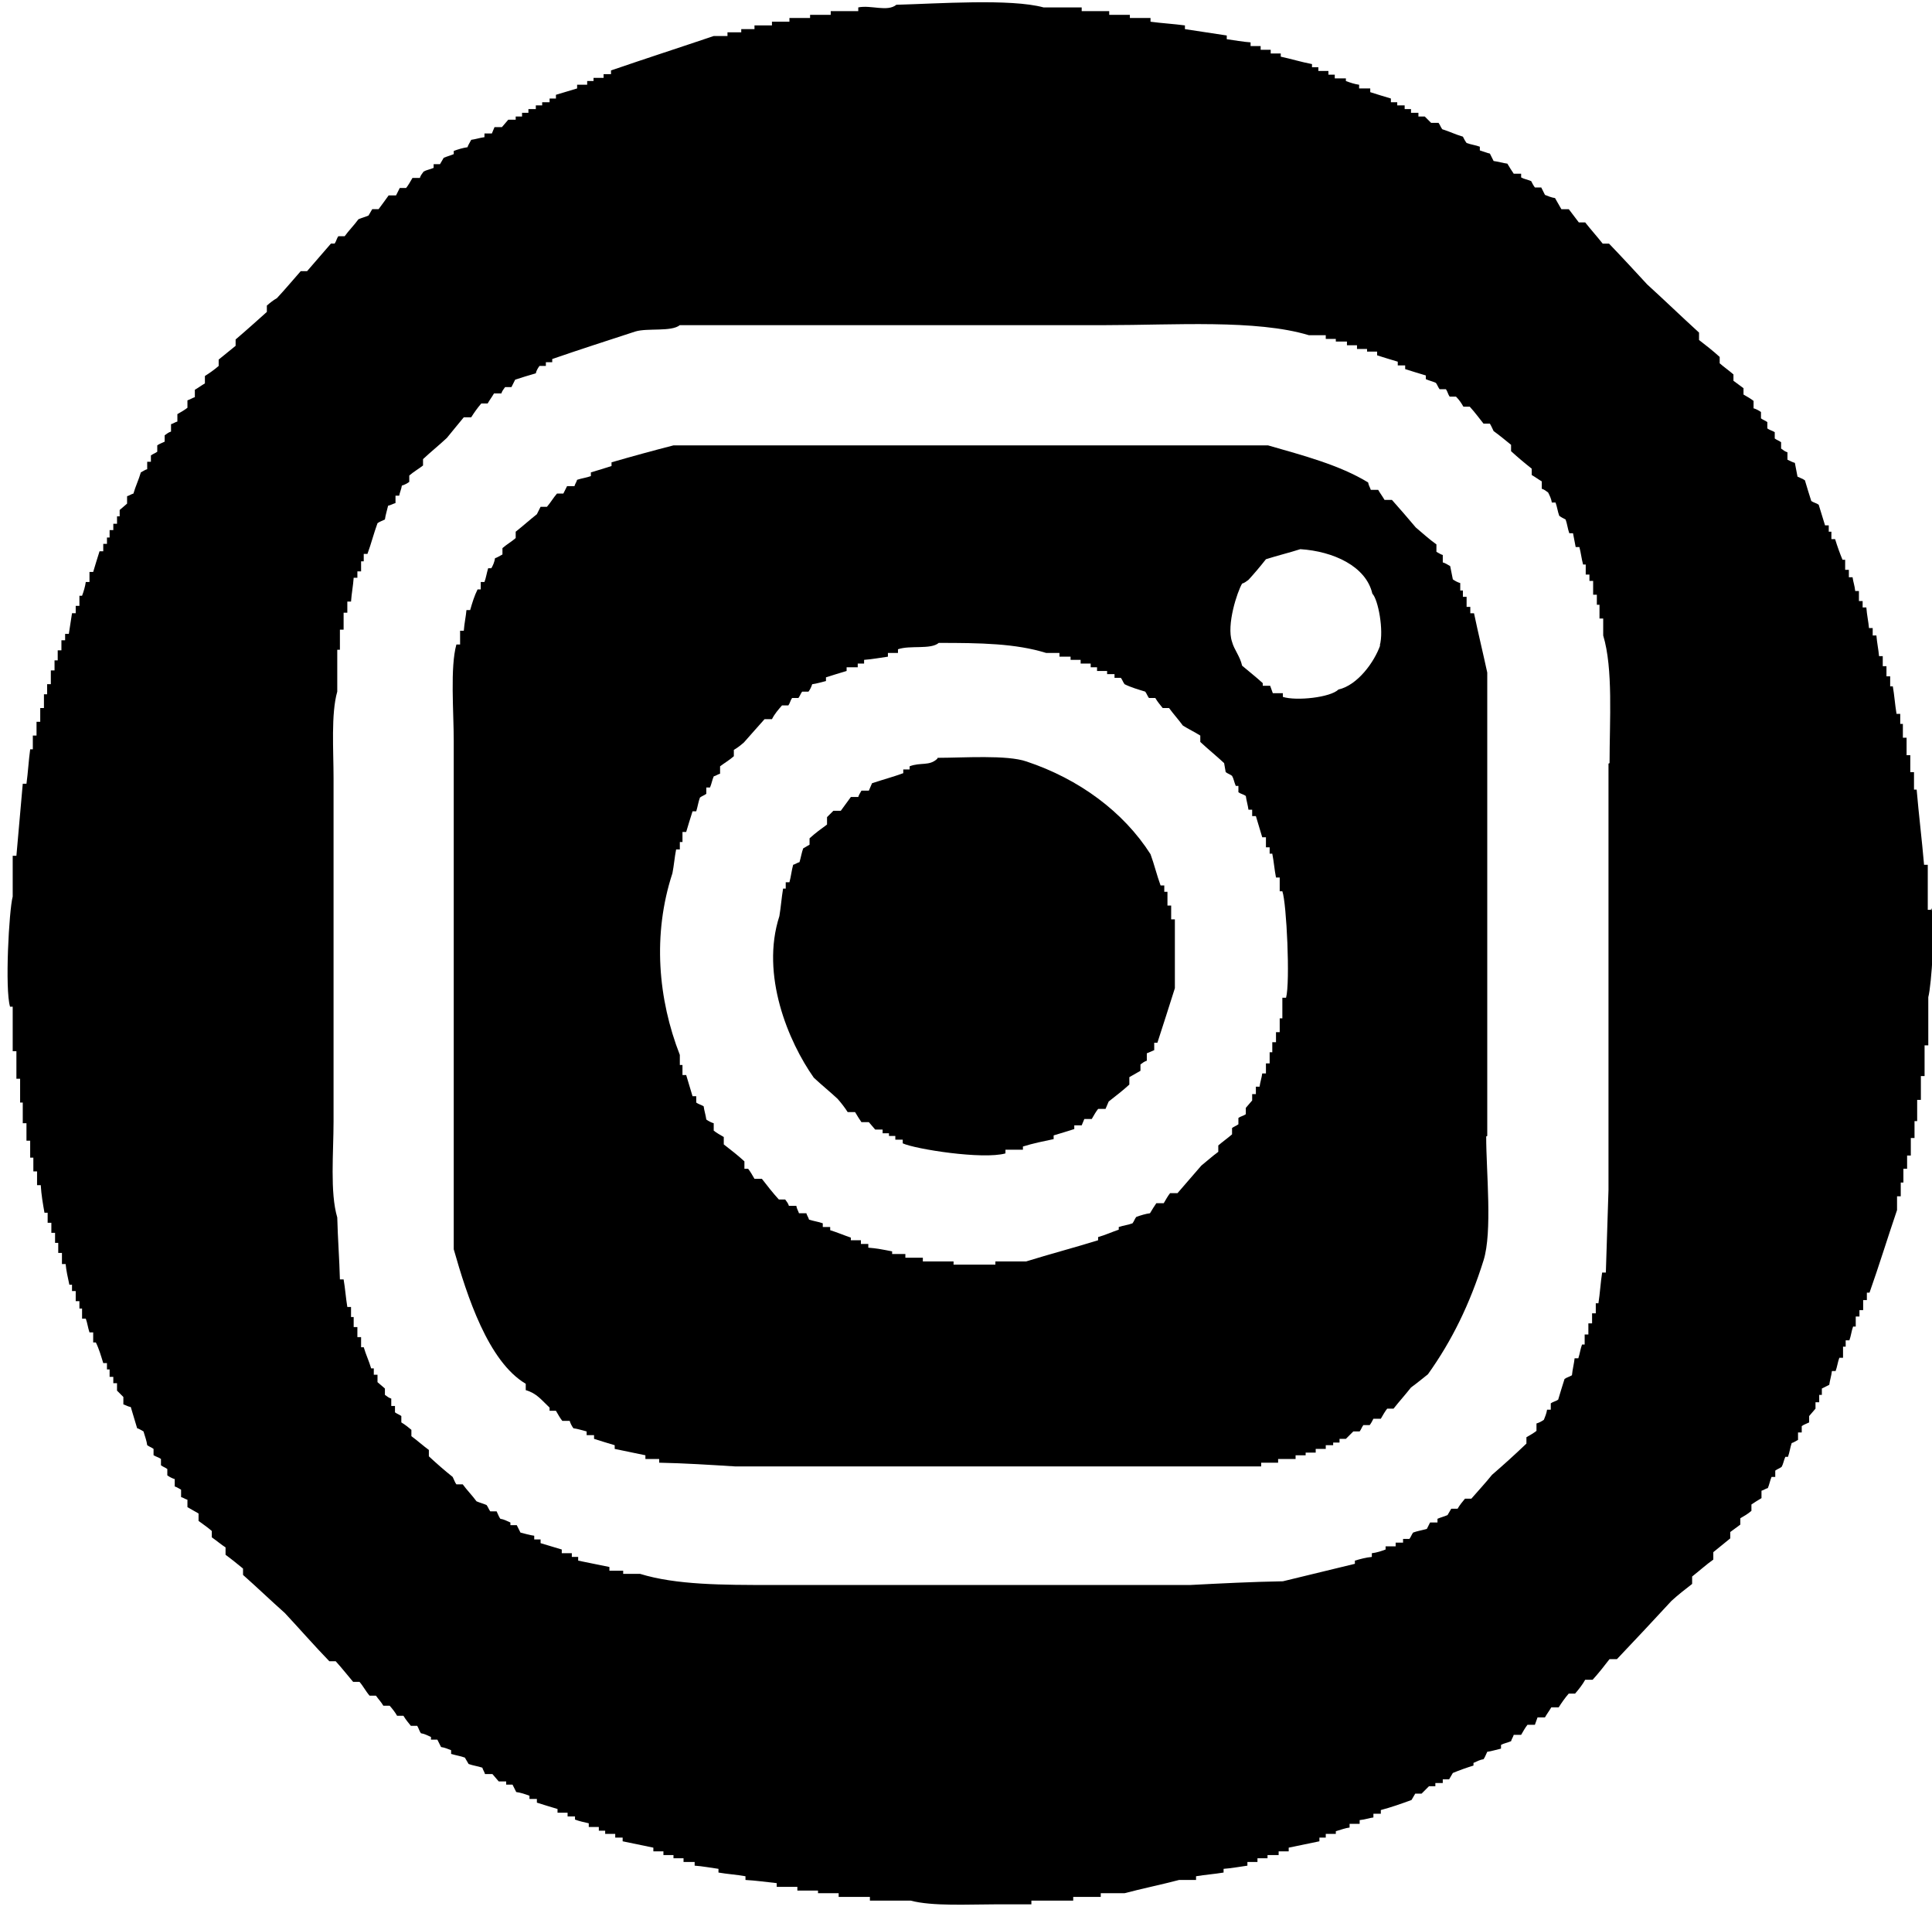 <?xml version="1.0" encoding="UTF-8" standalone="no"?>
<svg
   xmlns:dc="http://purl.org/dc/elements/1.1/"
   xmlns:cc="http://creativecommons.org/ns#"
   xmlns:rdf="http://www.w3.org/1999/02/22-rdf-syntax-ns#"
   xmlns:svg="http://www.w3.org/2000/svg"
   xmlns="http://www.w3.org/2000/svg"
   id="svg17632"
   version="1.1"
   viewBox="0 0 3.649 3.607"
   height="3.607mm"
   width="3.649mm">
  <defs
     id="defs17626" />
  <g
     transform="translate(-105.082,-194.703)"
     id="layer1">
    <g
       id="g18207">
      <path
         id="path11572"
         d="m 108.729,196.421 h -0.006 v -0.085 h -0.007 c -0.004,-0.047 -0.01,-0.095 -0.014,-0.142 h -0.005 v -0.033 h -0.007 v -0.032 h -0.007 v -0.033 h -0.007 v -0.026 h -0.005 v -0.019 h -0.007 c -0.003,-0.018 -0.004,-0.035 -0.007,-0.052 h -0.005 v -0.019 h -0.007 v -0.019 h -0.007 v -0.019 h -0.007 c -0.001,-0.012 -0.004,-0.026 -0.005,-0.039 h -0.007 v -0.014 h -0.007 c -10e-4,-0.012 -0.004,-0.025 -0.005,-0.039 h -0.007 v -0.012 h -0.007 v -0.019 h -0.007 c -0.001,-0.01 -0.004,-0.018 -0.005,-0.026 h -0.007 v -0.014 h -0.007 v -0.019 h -0.005 c -0.005,-0.012 -0.01,-0.026 -0.014,-0.039 h -0.007 v -0.014 h -0.005 v -0.012 h -0.007 l -0.012,-0.039 c -0.004,-0.003 -0.01,-0.004 -0.014,-0.007 -0.004,-0.012 -0.008,-0.026 -0.012,-0.039 -0.004,-0.003 -0.008,-0.004 -0.014,-0.007 l -0.005,-0.026 c -0.004,-10e-4 -0.01,-0.004 -0.014,-0.006 v -0.014 c -0.004,-10e-4 -0.008,-0.004 -0.012,-0.007 v -0.012 c -0.004,-0.003 -0.008,-0.004 -0.012,-0.007 v -0.012 c -0.005,-0.003 -0.01,-0.004 -0.014,-0.007 v -0.012 c -0.004,-0.003 -0.008,-0.004 -0.012,-0.007 v -0.012 c -0.004,-0.003 -0.01,-0.006 -0.014,-0.007 v -0.014 c -0.005,-0.004 -0.012,-0.008 -0.019,-0.012 v -0.012 l -0.019,-0.014 v -0.012 c -0.008,-0.007 -0.018,-0.014 -0.026,-0.021 v -0.012 c -0.012,-0.011 -0.026,-0.022 -0.039,-0.032 v -0.014 c -0.033,-0.03 -0.065,-0.061 -0.098,-0.091 -0.023,-0.025 -0.047,-0.051 -0.072,-0.077 h -0.012 c -0.011,-0.014 -0.022,-0.026 -0.033,-0.04 h -0.012 l -0.019,-0.025 h -0.014 c -0.004,-0.007 -0.008,-0.014 -0.012,-0.021 -0.007,-0.001 -0.014,-0.004 -0.019,-0.006 l -0.007,-0.014 h -0.012 c -0.003,-0.004 -0.005,-0.008 -0.007,-0.012 -0.007,-0.003 -0.014,-0.004 -0.019,-0.007 v -0.007 h -0.014 c -0.004,-0.006 -0.008,-0.012 -0.012,-0.019 -0.008,-0.001 -0.018,-0.004 -0.026,-0.005 l -0.007,-0.014 c -0.005,-10e-4 -0.012,-0.004 -0.019,-0.006 v -0.007 c -0.008,-0.003 -0.017,-0.004 -0.025,-0.007 -0.003,-0.004 -0.005,-0.008 -0.007,-0.012 -0.014,-0.004 -0.026,-0.01 -0.039,-0.014 -0.003,-0.004 -0.004,-0.008 -0.007,-0.012 h -0.014 l -0.012,-0.012 h -0.012 v -0.007 h -0.014 v -0.007 h -0.012 v -0.007 h -0.014 v -0.006 h -0.012 v -0.007 c -0.014,-0.004 -0.026,-0.008 -0.039,-0.012 v -0.007 h -0.021 v -0.007 c -0.008,-0.001 -0.017,-0.004 -0.025,-0.007 v -0.005 h -0.021 v -0.007 h -0.012 v -0.007 h -0.019 v -0.007 h -0.012 v -0.006 c -0.021,-0.004 -0.04,-0.01 -0.059,-0.014 v -0.006 h -0.019 v -0.007 h -0.019 v -0.007 h -0.019 v -0.007 c -0.015,-0.001 -0.03,-0.004 -0.045,-0.006 v -0.007 c -0.026,-0.004 -0.052,-0.008 -0.079,-0.012 v -0.007 c -0.022,-0.003 -0.043,-0.004 -0.065,-0.007 v -0.007 h -0.039 v -0.006 h -0.039 v -0.007 h -0.052 v -0.007 h -0.072 c -0.062,-0.017 -0.201,-0.007 -0.278,-0.005 -0.017,0.014 -0.048,0 -0.072,0.005 v 0.007 h -0.052 v 0.007 h -0.039 v 0.006 h -0.039 v 0.007 h -0.033 v 0.007 h -0.033 v 0.007 h -0.025 v 0.006 h -0.026 v 0.007 h -0.026 c -0.065,0.022 -0.13,0.043 -0.194,0.065 v 0.007 h -0.014 v 0.007 h -0.019 v 0.006 h -0.012 v 0.007 h -0.019 v 0.007 c -0.014,0.004 -0.026,0.008 -0.04,0.012 v 0.007 h -0.012 v 0.007 h -0.014 v 0.006 h -0.012 v 0.007 h -0.014 v 0.007 h -0.012 v 0.007 h -0.012 v 0.006 h -0.014 l -0.012,0.014 h -0.014 l -0.005,0.012 h -0.014 v 0.007 c -0.008,0.001 -0.017,0.004 -0.025,0.005 -0.003,0.006 -0.006,0.01 -0.007,0.014 -0.008,0.001 -0.018,0.004 -0.026,0.007 v 0.006 c -0.007,0.003 -0.012,0.004 -0.019,0.007 l -0.007,0.012 h -0.012 v 0.007 c -0.007,0.003 -0.014,0.004 -0.019,0.007 -0.003,0.004 -0.006,0.008 -0.007,0.012 h -0.014 c -0.004,0.007 -0.008,0.014 -0.012,0.019 h -0.012 l -0.007,0.014 h -0.014 c -0.006,0.008 -0.012,0.017 -0.019,0.026 h -0.012 l -0.007,0.012 c -0.007,0.003 -0.012,0.004 -0.019,0.007 -0.008,0.011 -0.018,0.021 -0.026,0.032 h -0.012 c -0.003,0.004 -0.004,0.01 -0.007,0.014 h -0.007 c -0.015,0.017 -0.03,0.035 -0.045,0.052 h -0.012 c -0.015,0.017 -0.03,0.035 -0.045,0.051 -0.007,0.004 -0.012,0.008 -0.019,0.014 v 0.012 c -0.019,0.017 -0.039,0.035 -0.059,0.052 v 0.012 c -0.01,0.008 -0.021,0.017 -0.032,0.026 v 0.012 c -0.008,0.007 -0.018,0.014 -0.026,0.019 v 0.014 c -0.007,0.004 -0.012,0.008 -0.019,0.012 v 0.014 c -0.004,0.001 -0.008,0.004 -0.014,0.006 v 0.014 c -0.005,0.004 -0.012,0.008 -0.019,0.012 v 0.014 c -0.004,0.001 -0.008,0.004 -0.012,0.005 v 0.014 c -0.004,0.001 -0.008,0.004 -0.012,0.007 v 0.012 c -0.006,0.003 -0.01,0.004 -0.014,0.007 v 0.012 c -0.004,0.003 -0.008,0.004 -0.012,0.007 v 0.012 h -0.007 v 0.014 c -0.004,0.001 -0.008,0.004 -0.012,0.006 -0.004,0.014 -0.01,0.026 -0.014,0.04 -0.004,0.001 -0.008,0.004 -0.012,0.005 v 0.014 l -0.014,0.012 v 0.012 h -0.005 v 0.014 h -0.007 v 0.012 h -0.007 v 0.014 h -0.005 v 0.012 h -0.007 v 0.014 h -0.007 c -0.004,0.012 -0.008,0.026 -0.012,0.039 h -0.007 v 0.019 h -0.007 c -10e-4,0.008 -0.004,0.018 -0.007,0.026 h -0.005 v 0.019 h -0.007 v 0.014 h -0.007 l -0.006,0.039 h -0.007 v 0.012 h -0.007 v 0.019 h -0.007 v 0.019 h -0.006 v 0.019 h -0.007 v 0.026 h -0.007 v 0.019 h -0.006 v 0.026 h -0.007 v 0.026 h -0.007 v 0.026 h -0.007 v 0.026 h -0.005 c -0.003,0.022 -0.004,0.043 -0.007,0.065 h -0.007 c -0.004,0.045 -0.008,0.091 -0.012,0.136 h -0.007 v 0.077 c -0.007,0.026 -0.015,0.175 -0.005,0.208 h 0.005 v 0.084 h 0.007 v 0.052 h 0.007 v 0.045 h 0.005 v 0.039 h 0.007 v 0.033 h 0.007 v 0.032 h 0.006 v 0.026 h 0.007 v 0.026 h 0.007 c 0.001,0.018 0.004,0.035 0.007,0.052 h 0.006 v 0.019 h 0.007 v 0.019 h 0.007 v 0.019 h 0.006 v 0.019 h 0.007 v 0.021 h 0.007 c 0.001,0.012 0.004,0.025 0.007,0.039 h 0.005 v 0.012 h 0.007 v 0.019 h 0.007 v 0.014 h 0.005 v 0.019 h 0.007 c 0.003,0.008 0.004,0.017 0.007,0.026 h 0.007 v 0.019 h 0.005 c 0.006,0.012 0.01,0.026 0.014,0.039 h 0.007 v 0.012 h 0.005 v 0.014 h 0.007 v 0.012 h 0.007 v 0.014 l 0.012,0.012 v 0.014 c 0.004,0.001 0.008,0.004 0.014,0.005 0.004,0.014 0.008,0.026 0.012,0.04 0.004,10e-4 0.008,0.004 0.012,0.006 0.003,0.01 0.006,0.018 0.007,0.026 0.004,0.003 0.008,0.004 0.012,0.007 v 0.012 c 0.005,0.003 0.01,0.004 0.014,0.007 v 0.012 c 0.004,0.003 0.008,0.004 0.012,0.007 v 0.012 c 0.004,0.003 0.01,0.006 0.014,0.007 v 0.014 c 0.004,0.001 0.008,0.004 0.012,0.006 v 0.014 c 0.004,10e-4 0.008,0.004 0.012,0.005 v 0.014 c 0.007,0.004 0.014,0.008 0.021,0.012 v 0.014 c 0.008,0.006 0.017,0.012 0.025,0.019 v 0.012 c 0.01,0.007 0.018,0.014 0.026,0.019 v 0.014 c 0.011,0.008 0.022,0.017 0.033,0.026 v 0.012 c 0.026,0.023 0.052,0.048 0.079,0.072 0.028,0.03 0.055,0.061 0.084,0.091 h 0.012 c 0.011,0.012 0.022,0.026 0.033,0.039 h 0.012 c 0.007,0.008 0.012,0.018 0.019,0.026 h 0.012 c 0.005,0.007 0.01,0.012 0.014,0.019 h 0.012 c 0.006,0.007 0.01,0.012 0.014,0.019 h 0.012 c 0.004,0.007 0.01,0.014 0.014,0.019 h 0.012 c 0.003,0.005 0.004,0.01 0.007,0.014 0.007,0.001 0.012,0.004 0.019,0.007 v 0.005 h 0.012 l 0.007,0.014 c 0.007,0.001 0.014,0.004 0.019,0.006 v 0.007 c 0.01,0.003 0.018,0.004 0.026,0.007 l 0.007,0.012 c 0.008,0.003 0.017,0.004 0.026,0.007 0.001,0.004 0.004,0.008 0.005,0.012 h 0.014 l 0.012,0.014 h 0.014 v 0.006 h 0.012 l 0.007,0.014 c 0.008,0.001 0.017,0.004 0.025,0.007 v 0.006 h 0.014 v 0.007 c 0.012,0.004 0.026,0.008 0.039,0.012 v 0.007 h 0.019 v 0.007 h 0.014 v 0.006 c 0.008,0.003 0.017,0.005 0.026,0.007 v 0.007 h 0.019 v 0.007 h 0.012 v 0.006 h 0.019 v 0.007 h 0.014 v 0.007 c 0.019,0.004 0.039,0.008 0.058,0.012 v 0.007 h 0.019 v 0.007 h 0.019 v 0.006 h 0.019 v 0.007 h 0.021 v 0.007 c 0.015,0.001 0.03,0.004 0.045,0.006 v 0.007 c 0.017,0.003 0.035,0.004 0.051,0.007 v 0.007 c 0.019,0.001 0.04,0.004 0.059,0.006 v 0.007 h 0.039 v 0.007 h 0.039 v 0.005 h 0.039 v 0.007 h 0.059 v 0.007 h 0.077 c 0.041,0.011 0.11,0.007 0.163,0.007 h 0.065 v -0.007 h 0.079 v -0.007 h 0.052 v -0.007 h 0.045 c 0.03,-0.008 0.073,-0.017 0.103,-0.025 h 0.032 v -0.007 c 0.018,-0.003 0.034,-0.004 0.052,-0.007 v -0.007 c 0.015,-0.001 0.03,-0.004 0.045,-0.006 v -0.007 h 0.019 v -0.007 h 0.019 v -0.006 h 0.021 v -0.007 h 0.019 v -0.007 c 0.019,-0.004 0.039,-0.008 0.058,-0.012 v -0.007 h 0.012 v -0.007 h 0.019 v -0.005 c 0.01,-0.003 0.018,-0.006 0.026,-0.007 v -0.007 h 0.019 v -0.007 c 0.01,-10e-4 0.018,-0.004 0.026,-0.005 v -0.007 h 0.014 v -0.007 c 0.019,-0.005 0.039,-0.012 0.058,-0.019 l 0.007,-0.012 h 0.012 l 0.014,-0.014 h 0.012 v -0.006 h 0.014 v -0.007 h 0.012 l 0.007,-0.012 c 0.012,-0.005 0.026,-0.01 0.039,-0.014 v -0.005 c 0.007,-0.003 0.012,-0.006 0.019,-0.007 0.003,-0.004 0.004,-0.008 0.007,-0.014 0.008,-0.001 0.017,-0.004 0.026,-0.006 v -0.007 c 0.005,-0.003 0.012,-0.004 0.019,-0.007 10e-4,-0.004 0.004,-0.008 0.005,-0.012 h 0.014 c 0.004,-0.007 0.008,-0.014 0.012,-0.019 h 0.014 l 0.005,-0.014 h 0.014 c 0.004,-0.007 0.008,-0.012 0.012,-0.019 h 0.014 c 0.005,-0.008 0.012,-0.018 0.019,-0.026 h 0.012 c 0.007,-0.008 0.014,-0.017 0.019,-0.026 h 0.014 c 0.011,-0.012 0.022,-0.026 0.032,-0.039 h 0.014 c 0.035,-0.037 0.069,-0.073 0.103,-0.11 0.012,-0.011 0.026,-0.022 0.039,-0.032 v -0.014 c 0.014,-0.011 0.026,-0.022 0.04,-0.032 v -0.014 c 0.01,-0.008 0.021,-0.017 0.032,-0.026 v -0.012 l 0.019,-0.014 v -0.012 c 0.007,-0.004 0.014,-0.008 0.021,-0.014 v -0.012 c 0.006,-0.004 0.012,-0.008 0.019,-0.012 v -0.014 c 0.004,-10e-4 0.008,-0.004 0.012,-0.005 0.003,-0.007 0.004,-0.014 0.007,-0.021 h 0.007 v -0.012 c 0.004,-0.003 0.008,-0.004 0.012,-0.007 0.003,-0.005 0.004,-0.012 0.007,-0.019 h 0.005 c 0.003,-0.008 0.004,-0.017 0.007,-0.026 0.004,-0.001 0.008,-0.004 0.012,-0.006 v -0.014 h 0.007 v -0.012 c 0.004,-0.003 0.008,-0.004 0.014,-0.007 v -0.012 l 0.012,-0.014 v -0.012 h 0.007 v -0.014 h 0.005 v -0.012 l 0.014,-0.007 c 0.001,-0.008 0.004,-0.017 0.005,-0.026 h 0.007 c 0.003,-0.008 0.004,-0.017 0.007,-0.025 h 0.007 v -0.021 h 0.005 v -0.012 h 0.007 c 0.003,-0.008 0.004,-0.018 0.007,-0.026 h 0.005 v -0.019 h 0.007 v -0.012 h 0.007 v -0.019 h 0.007 v -0.014 h 0.005 c 0.018,-0.051 0.034,-0.103 0.052,-0.156 v -0.026 h 0.007 v -0.026 h 0.005 v -0.026 h 0.007 v -0.025 h 0.007 v -0.033 h 0.007 v -0.032 h 0.005 v -0.04 h 0.007 v -0.045 h 0.007 v -0.058 h 0.007 v -0.091 c 0.006,-0.022 0.014,-0.138 0.006,-0.168 m -0.61,-0.273 v 0.805 l -0.005,0.156 h -0.007 c -0.003,0.019 -0.004,0.039 -0.007,0.058 h -0.005 v 0.019 h -0.007 v 0.019 h -0.007 v 0.021 h -0.007 v 0.019 h -0.005 c -0.003,0.008 -0.004,0.017 -0.007,0.026 h -0.007 c -0.001,0.01 -0.004,0.021 -0.005,0.032 -0.005,0.003 -0.01,0.004 -0.014,0.007 -0.004,0.012 -0.008,0.026 -0.012,0.039 -0.004,0.003 -0.01,0.004 -0.014,0.007 v 0.012 h -0.007 c -10e-4,0.007 -0.004,0.014 -0.006,0.019 -0.004,0.003 -0.01,0.006 -0.014,0.007 v 0.014 c -0.005,0.004 -0.012,0.008 -0.019,0.012 v 0.012 c -0.022,0.021 -0.043,0.04 -0.065,0.059 -0.012,0.015 -0.026,0.03 -0.039,0.045 h -0.012 c -0.005,0.006 -0.01,0.012 -0.014,0.019 h -0.012 l -0.007,0.012 c -0.007,0.003 -0.012,0.004 -0.019,0.007 v 0.007 h -0.014 l -0.006,0.012 c -0.01,0.003 -0.018,0.004 -0.026,0.007 -0.003,0.004 -0.004,0.008 -0.007,0.012 h -0.012 v 0.007 h -0.014 v 0.007 h -0.019 v 0.006 c -0.008,0.003 -0.017,0.006 -0.026,0.007 v 0.007 c -0.011,0.001 -0.022,0.004 -0.032,0.007 v 0.006 c -0.045,0.011 -0.091,0.022 -0.136,0.033 -0.058,0.001 -0.117,0.004 -0.175,0.007 h -0.792 c -0.09,0 -0.179,0 -0.247,-0.021 h -0.032 v -0.006 h -0.026 v -0.007 c -0.019,-0.004 -0.04,-0.008 -0.059,-0.012 v -0.007 h -0.012 v -0.007 h -0.019 v -0.007 c -0.014,-0.004 -0.026,-0.008 -0.04,-0.012 v -0.007 h -0.012 v -0.007 c -0.008,-10e-4 -0.018,-0.004 -0.026,-0.006 l -0.007,-0.014 h -0.012 v -0.005 c -0.007,-0.003 -0.012,-0.006 -0.019,-0.007 -0.003,-0.004 -0.004,-0.008 -0.007,-0.014 h -0.012 c -0.003,-0.004 -0.004,-0.008 -0.007,-0.012 -0.007,-0.003 -0.012,-0.004 -0.019,-0.007 -0.008,-0.011 -0.018,-0.021 -0.026,-0.032 h -0.012 c -0.003,-0.004 -0.004,-0.008 -0.007,-0.014 -0.015,-0.012 -0.03,-0.025 -0.045,-0.039 v -0.012 c -0.011,-0.008 -0.022,-0.018 -0.033,-0.026 v -0.012 c -0.005,-0.004 -0.012,-0.01 -0.019,-0.014 v -0.012 c -0.004,-0.003 -0.008,-0.004 -0.012,-0.007 v -0.012 h -0.007 v -0.014 c -0.004,-0.001 -0.008,-0.004 -0.012,-0.007 v -0.012 l -0.014,-0.012 v -0.014 h -0.007 v -0.012 h -0.005 c -0.004,-0.014 -0.01,-0.026 -0.014,-0.04 h -0.005 v -0.019 h -0.007 v -0.019 h -0.007 v -0.019 h -0.005 v -0.019 h -0.007 c -0.003,-0.018 -0.004,-0.035 -0.007,-0.052 h -0.007 c -0.001,-0.039 -0.004,-0.077 -0.005,-0.117 -0.014,-0.047 -0.007,-0.123 -0.007,-0.181 v -0.649 c 0,-0.052 -0.005,-0.121 0.007,-0.163 v -0.079 h 0.005 v -0.038 h 0.007 v -0.032 h 0.007 v -0.021 h 0.007 c 10e-4,-0.015 0.004,-0.03 0.005,-0.045 h 0.007 v -0.012 h 0.007 v -0.019 h 0.005 v -0.014 h 0.007 c 0.007,-0.019 0.012,-0.039 0.019,-0.058 0.004,-0.003 0.008,-0.004 0.014,-0.007 0.001,-0.008 0.004,-0.017 0.006,-0.026 0.005,-0.001 0.01,-0.004 0.014,-0.005 v -0.014 h 0.007 c 0.001,-0.006 0.004,-0.012 0.005,-0.019 0.004,-10e-4 0.01,-0.004 0.014,-0.007 v -0.012 c 0.008,-0.007 0.017,-0.012 0.026,-0.019 v -0.012 c 0.015,-0.014 0.03,-0.026 0.045,-0.04 0.01,-0.012 0.021,-0.026 0.032,-0.039 h 0.014 c 0.005,-0.008 0.012,-0.018 0.019,-0.026 h 0.012 c 0.004,-0.007 0.008,-0.012 0.012,-0.019 h 0.014 c 10e-4,-0.004 0.004,-0.008 0.007,-0.012 h 0.012 l 0.007,-0.014 c 0.012,-0.004 0.025,-0.008 0.039,-0.012 10e-4,-0.005 0.004,-0.01 0.007,-0.014 h 0.012 v -0.007 h 0.012 v -0.006 c 0.052,-0.018 0.105,-0.035 0.157,-0.052 0.023,-0.007 0.068,0.001 0.084,-0.012 h 0.805 c 0.128,0 0.284,-0.011 0.383,0.019 h 0.032 v 0.007 h 0.019 v 0.005 h 0.021 v 0.007 h 0.019 v 0.007 h 0.019 v 0.005 h 0.019 v 0.007 c 0.012,0.004 0.026,0.008 0.039,0.012 v 0.007 h 0.014 v 0.007 c 0.012,0.004 0.026,0.008 0.039,0.012 v 0.007 c 0.007,0.003 0.012,0.004 0.019,0.007 0.003,0.004 0.004,0.008 0.007,0.012 h 0.012 c 0.003,0.004 0.004,0.01 0.007,0.014 h 0.012 c 0.006,0.006 0.01,0.012 0.014,0.019 h 0.012 c 0.01,0.011 0.018,0.022 0.026,0.032 h 0.012 c 0.003,0.005 0.005,0.01 0.007,0.014 0.011,0.008 0.022,0.017 0.033,0.026 v 0.012 c 0.012,0.011 0.025,0.022 0.039,0.033 v 0.012 c 0.007,0.004 0.012,0.008 0.019,0.012 v 0.014 c 0.004,10e-4 0.008,0.004 0.012,0.007 0.003,0.006 0.006,0.012 0.007,0.019 h 0.007 c 0.003,0.008 0.004,0.017 0.007,0.025 0.004,0.003 0.008,0.005 0.012,0.007 0.003,0.008 0.004,0.018 0.007,0.026 h 0.007 l 0.005,0.026 h 0.007 c 0.003,0.011 0.004,0.022 0.007,0.033 h 0.005 v 0.019 h 0.007 v 0.012 h 0.007 v 0.026 h 0.007 v 0.019 h 0.005 v 0.026 h 0.007 v 0.032 c 0.019,0.063 0.012,0.16 0.012,0.241"
         style="fill:#000000;fill-opacity:1;fill-rule:nonzero;stroke:none;stroke-width:0.353" />
      <path
         id="path11574"
         d="M 107.891,196.848 V 195.973 c -0.008,-0.037 -0.017,-0.074 -0.025,-0.112 h -0.007 v -0.012 h -0.007 v -0.019 h -0.007 v -0.012 h -0.005 v -0.014 c -0.004,-0.001 -0.01,-0.004 -0.014,-0.007 l -0.005,-0.025 c -0.005,-0.003 -0.01,-0.006 -0.014,-0.007 v -0.014 c -0.004,-0.001 -0.008,-0.004 -0.012,-0.006 v -0.014 c -0.014,-0.01 -0.026,-0.021 -0.039,-0.032 -0.015,-0.018 -0.03,-0.035 -0.045,-0.052 h -0.014 c -0.004,-0.007 -0.008,-0.012 -0.012,-0.019 h -0.014 c -10e-4,-0.004 -0.004,-0.008 -0.005,-0.014 -0.054,-0.033 -0.123,-0.051 -0.189,-0.07 h -1.123 c -0.039,0.01 -0.079,0.021 -0.117,0.032 v 0.007 c -0.012,0.004 -0.026,0.008 -0.039,0.012 v 0.007 c -0.008,0.003 -0.017,0.004 -0.026,0.007 -10e-4,0.004 -0.004,0.008 -0.005,0.012 h -0.014 l -0.007,0.014 h -0.012 c -0.007,0.008 -0.012,0.017 -0.019,0.025 h -0.012 c -0.003,0.006 -0.005,0.01 -0.007,0.014 -0.014,0.011 -0.026,0.022 -0.04,0.033 v 0.012 c -0.008,0.007 -0.017,0.012 -0.025,0.019 v 0.012 c -0.006,0.003 -0.01,0.006 -0.014,0.007 -0.001,0.007 -0.004,0.014 -0.007,0.019 h -0.006 c -0.003,0.01 -0.004,0.018 -0.007,0.026 h -0.007 v 0.014 h -0.006 c -0.006,0.012 -0.01,0.025 -0.014,0.039 h -0.007 c -10e-4,0.012 -0.004,0.025 -0.005,0.039 h -0.007 v 0.026 h -0.007 c -0.012,0.043 -0.005,0.127 -0.005,0.182 v 0.96 c 0.025,0.088 0.065,0.212 0.136,0.254 v 0.012 c 0.021,0.006 0.03,0.019 0.045,0.033 v 0.006 h 0.012 c 0.004,0.007 0.008,0.014 0.012,0.019 h 0.014 c 10e-4,0.004 0.004,0.01 0.007,0.014 0.008,0.001 0.017,0.004 0.025,0.006 v 0.007 h 0.014 v 0.007 c 0.012,0.004 0.026,0.008 0.039,0.012 v 0.007 c 0.019,0.004 0.039,0.008 0.058,0.012 v 0.007 h 0.026 v 0.007 c 0.048,10e-4 0.095,0.004 0.143,0.007 h 0.994 v -0.007 h 0.032 v -0.007 h 0.033 v -0.007 h 0.019 v -0.005 h 0.019 v -0.007 h 0.019 v -0.007 h 0.014 v -0.005 h 0.012 v -0.007 h 0.012 l 0.014,-0.014 h 0.012 c 0.003,-0.004 0.004,-0.008 0.007,-0.012 h 0.012 c 0.003,-0.004 0.005,-0.008 0.007,-0.012 h 0.014 c 0.004,-0.007 0.008,-0.014 0.012,-0.019 h 0.012 c 0.011,-0.014 0.022,-0.026 0.033,-0.04 0.011,-0.008 0.022,-0.017 0.032,-0.025 0.045,-0.063 0.079,-0.132 0.105,-0.215 0.017,-0.054 0.005,-0.167 0.005,-0.234 m -0.492,-0.688 c 0.004,0.003 0.008,0.004 0.012,0.007 0.003,0.005 0.004,0.012 0.007,0.019 h 0.005 v 0.012 c 0.004,0.003 0.01,0.004 0.014,0.007 0.001,0.008 0.004,0.018 0.005,0.026 h 0.007 v 0.012 h 0.007 c 0.004,0.014 0.008,0.026 0.012,0.04 h 0.007 v 0.019 h 0.007 v 0.012 h 0.005 c 0.003,0.015 0.004,0.03 0.007,0.045 h 0.007 v 0.026 h 0.005 c 0.008,0.022 0.015,0.172 0.007,0.201 h -0.007 v 0.039 h -0.005 v 0.026 h -0.007 v 0.019 h -0.007 v 0.019 h -0.005 v 0.021 h -0.007 v 0.019 h -0.007 c -0.001,0.008 -0.004,0.017 -0.005,0.025 h -0.007 v 0.014 h -0.007 v 0.012 l -0.012,0.014 v 0.012 c -0.004,0.003 -0.01,0.004 -0.014,0.007 v 0.012 c -0.004,0.003 -0.008,0.004 -0.012,0.007 v 0.012 c -0.008,0.007 -0.018,0.014 -0.026,0.021 v 0.012 c -0.011,0.008 -0.022,0.018 -0.032,0.026 -0.015,0.017 -0.03,0.035 -0.045,0.052 h -0.014 c -0.004,0.005 -0.008,0.012 -0.012,0.019 h -0.014 c -0.004,0.006 -0.008,0.012 -0.012,0.019 -0.008,0.001 -0.018,0.004 -0.026,0.007 -0.003,0.004 -0.004,0.008 -0.007,0.012 -0.008,0.003 -0.017,0.004 -0.026,0.007 v 0.005 c -0.012,0.004 -0.025,0.01 -0.039,0.014 v 0.006 c -0.045,0.014 -0.091,0.026 -0.136,0.04 h -0.058 v 0.006 h -0.079 v -0.006 h -0.058 v -0.007 h -0.033 v -0.007 h -0.025 v -0.005 c -0.015,-0.003 -0.03,-0.006 -0.045,-0.007 v -0.007 h -0.014 v -0.007 h -0.019 v -0.005 c -0.012,-0.004 -0.026,-0.01 -0.039,-0.014 v -0.006 h -0.014 v -0.007 c -0.008,-0.003 -0.017,-0.004 -0.026,-0.007 -0.001,-0.004 -0.004,-0.008 -0.005,-0.012 h -0.014 c -0.001,-0.004 -0.004,-0.008 -0.005,-0.014 h -0.014 c -0.001,-0.004 -0.004,-0.008 -0.007,-0.012 h -0.012 c -0.011,-0.012 -0.022,-0.026 -0.032,-0.039 h -0.014 c -0.004,-0.007 -0.008,-0.014 -0.012,-0.019 h -0.007 v -0.014 c -0.012,-0.011 -0.026,-0.022 -0.039,-0.032 v -0.014 c -0.007,-0.004 -0.014,-0.008 -0.019,-0.012 v -0.014 c -0.004,-0.001 -0.01,-0.004 -0.014,-0.007 -0.001,-0.008 -0.004,-0.017 -0.005,-0.025 -0.005,-0.003 -0.01,-0.004 -0.014,-0.007 v -0.012 h -0.007 c -0.004,-0.014 -0.008,-0.026 -0.012,-0.04 h -0.007 v -0.019 h -0.005 v -0.019 c -0.041,-0.105 -0.052,-0.227 -0.014,-0.343 0.003,-0.015 0.004,-0.03 0.007,-0.045 h 0.007 v -0.014 h 0.005 v -0.019 h 0.007 c 0.004,-0.014 0.008,-0.026 0.012,-0.039 h 0.007 c 0.003,-0.01 0.004,-0.018 0.007,-0.026 0.004,-0.003 0.008,-0.004 0.012,-0.007 v -0.012 h 0.007 c 0.003,-0.007 0.004,-0.014 0.007,-0.021 0.004,-0.001 0.008,-0.004 0.012,-0.005 v -0.014 c 0.008,-0.006 0.018,-0.012 0.026,-0.019 v -0.012 c 0.007,-0.004 0.012,-0.008 0.019,-0.014 0.012,-0.014 0.026,-0.029 0.039,-0.044 h 0.014 c 0.005,-0.01 0.012,-0.018 0.019,-0.026 h 0.012 c 0.003,-0.004 0.004,-0.01 0.007,-0.014 h 0.012 c 0.003,-0.004 0.004,-0.008 0.007,-0.012 h 0.012 c 0.003,-0.004 0.005,-0.008 0.007,-0.014 0.008,-0.001 0.018,-0.004 0.026,-0.006 v -0.007 c 0.012,-0.004 0.026,-0.008 0.039,-0.012 v -0.007 h 0.021 v -0.007 h 0.012 v -0.007 c 0.015,-0.001 0.03,-0.004 0.045,-0.006 v -0.007 h 0.019 v -0.007 c 0.023,-0.008 0.062,0.001 0.077,-0.012 0.079,0 0.145,0.001 0.203,0.019 h 0.025 v 0.007 h 0.021 v 0.006 h 0.019 v 0.007 h 0.019 v 0.007 h 0.012 v 0.007 h 0.019 v 0.006 h 0.014 v 0.007 h 0.012 c 0.003,0.004 0.004,0.008 0.007,0.012 0.012,0.006 0.026,0.01 0.039,0.014 0.003,0.004 0.004,0.008 0.007,0.012 h 0.012 c 0.004,0.007 0.01,0.014 0.014,0.019 h 0.012 c 0.008,0.011 0.018,0.022 0.026,0.033 0.011,0.007 0.022,0.012 0.033,0.019 v 0.012 c 0.015,0.014 0.03,0.026 0.045,0.04 z m 0.292,-0.24 c -0.011,0.032 -0.043,0.076 -0.079,0.084 -0.015,0.015 -0.079,0.022 -0.105,0.014 v -0.007 h -0.019 l -0.005,-0.014 h -0.014 v -0.005 c -0.012,-0.011 -0.026,-0.022 -0.039,-0.033 -0.004,-0.018 -0.015,-0.03 -0.019,-0.045 -0.011,-0.032 0.01,-0.095 0.019,-0.11 0.004,-0.001 0.008,-0.004 0.012,-0.007 0.011,-0.012 0.022,-0.025 0.033,-0.039 0.022,-0.007 0.043,-0.012 0.065,-0.019 0.062,0.004 0.124,0.032 0.136,0.084 0.011,0.011 0.022,0.07 0.014,0.098"
         style="fill:#000000;fill-opacity:1;fill-rule:nonzero;stroke:none;stroke-width:0.353" />
      <path
         id="path11576"
         d="m 106.853,196.134 c 0.048,0 0.131,-0.006 0.168,0.007 0.099,0.033 0.183,0.095 0.234,0.175 0.007,0.019 0.012,0.04 0.019,0.059 h 0.007 v 0.012 h 0.006 v 0.026 h 0.007 v 0.026 h 0.007 v 0.13 c -0.011,0.035 -0.022,0.069 -0.033,0.103 h -0.006 v 0.014 l -0.014,0.006 v 0.014 c -0.004,0.001 -0.008,0.004 -0.012,0.007 v 0.012 c -0.007,0.004 -0.014,0.008 -0.021,0.012 v 0.014 c -0.012,0.011 -0.025,0.021 -0.039,0.032 l -0.006,0.014 h -0.014 c -0.004,0.005 -0.008,0.012 -0.012,0.019 h -0.014 l -0.005,0.012 h -0.014 v 0.007 c -0.012,0.004 -0.026,0.008 -0.039,0.012 v 0.007 c -0.019,0.004 -0.039,0.008 -0.058,0.014 v 0.006 h -0.033 v 0.007 c -0.043,0.012 -0.17,-0.008 -0.194,-0.019 v -0.007 h -0.014 v -0.007 h -0.012 v -0.005 h -0.012 v -0.007 h -0.014 l -0.012,-0.014 h -0.014 c -0.004,-0.006 -0.008,-0.012 -0.012,-0.019 h -0.014 c -0.005,-0.008 -0.012,-0.017 -0.019,-0.025 -0.015,-0.014 -0.03,-0.026 -0.045,-0.04 -0.048,-0.068 -0.101,-0.194 -0.065,-0.305 0.003,-0.018 0.004,-0.034 0.007,-0.052 h 0.005 v -0.012 h 0.007 c 0.003,-0.011 0.004,-0.022 0.007,-0.033 0.004,-10e-4 0.008,-0.004 0.012,-0.005 0.003,-0.01 0.004,-0.018 0.007,-0.026 l 0.012,-0.007 v -0.012 c 0.011,-0.01 0.022,-0.018 0.033,-0.026 v -0.014 l 0.012,-0.012 h 0.014 l 0.019,-0.026 h 0.014 c 10e-4,-0.004 0.004,-0.008 0.006,-0.012 h 0.014 l 0.006,-0.014 c 0.021,-0.007 0.04,-0.012 0.059,-0.019 v -0.007 h 0.012 v -0.006 c 0.021,-0.008 0.037,0 0.052,-0.014"
         style="fill:#000000;fill-opacity:1;fill-rule:nonzero;stroke:none;stroke-width:0.353" />
    </g>
  </g>
</svg>
